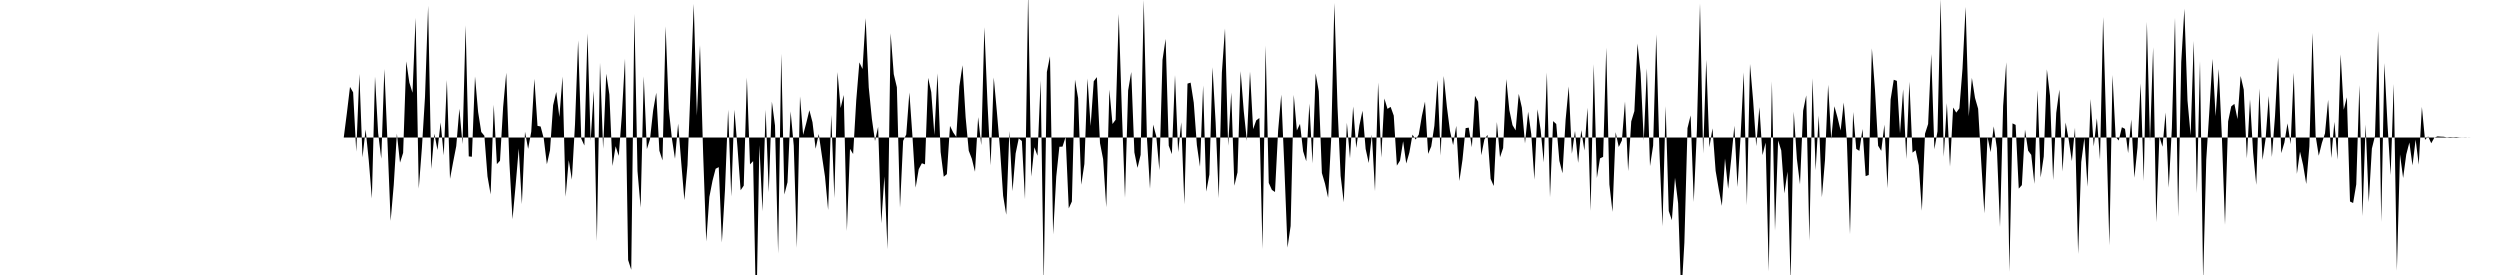 <svg viewBox="0 0 200 22" >
<polyline points="0,11 0.25,11 0.50,11 0.75,11 1,11 1.25,11 1.50,11 1.75,11 2,11 2.25,11 2.50,11 2.75,11 3,11 3.25,11 3.50,11 3.75,11 4,11 4.25,11 4.50,11 4.75,11 5,11 5.25,11 5.50,11 5.75,11 6,11 6.25,11 6.50,11 6.75,11 7,11 7.25,11 7.50,11 7.75,11 8,11 8.25,11 8.50,11 8.75,11 9,11 9.25,11 9.50,11 9.75,11 10,11 10.25,11 10.50,11 10.75,11 11,11 11.25,11 11.50,11 11.75,11 12,11 12.25,11 12.50,11 12.75,11 13,11 13.25,11 13.50,11 13.75,11 14,11 14.25,11 14.50,11 14.75,11 15,11 15.25,11 15.50,11 15.75,11 16,11 16.25,11 16.50,11 16.75,11 17,11 17.25,11 17.50,11 17.75,11 18,11 18.25,11 18.50,11 18.75,11 19,11 19.25,11 19.50,11 19.75,11 20,11 20.25,11 20.50,11 20.75,11 21,11 21.25,11 21.50,11 21.75,11 22,11 22.25,11 22.50,11 22.75,11 23,11 23.25,11 23.50,11 23.75,11 24,11 24.25,11 24.50,11 24.75,11 25,11 25.25,11 25.50,11 25.75,11 26,11 26.25,11 26.50,11 26.75,11 27,11 27.25,11 27.50,11 27.75,9.05 28,6.95 28.25,7.39 28.50,12.13 28.75,5.92 29,12.59 29.25,10.36 29.50,12.82 29.75,15.88 30,6.13 30.25,10.63 30.50,12.70 30.75,5.52 31,11.39 31.25,17.67 31.50,14.79 31.75,10.69 32,13.01 32.25,12.23 32.50,4.91 32.75,6.61 33,7.42 33.25,1.43 33.50,15.09 33.75,11.86 34,7.76 34.25,0.46 34.50,13.52 34.75,10.70 35,12 35.25,9.80 35.50,12.43 35.75,6.40 36,14.31 36.25,12.97 36.50,11.69 36.75,8.70 37,11.53 37.25,2.03 37.50,12.51 37.75,12.54 38,6.12 38.25,8.96 38.50,10.56 38.75,10.86 39,14.11 39.25,15.55 39.50,8.38 39.75,13.13 40,12.86 40.25,8.57 40.50,5.82 40.75,12.96 41,17.54 41.25,14.82 41.50,11.88 41.75,16.33 42,10.54 42.25,11.91 42.50,10.54 42.75,6.31 43,10.07 43.25,10.12 43.50,11.07 43.75,13.14 44,12.03 44.25,8.42 44.50,7.36 44.75,9.36 45,6.13 45.25,15.74 45.50,12.81 45.75,14.37 46,9.95 46.25,3.23 46.50,11.09 46.75,11.64 47,2.67 47.25,11.26 47.50,7.27 47.75,19.29 48,5.02 48.25,11.90 48.50,5.90 48.75,7.56 49,13.28 49.25,11.70 49.50,12.47 49.75,9.16 50,4.69 50.25,20.80 50.50,21.58 50.75,1.11 51,13.69 51.25,16.61 51.50,6.11 51.75,11.93 52,11.13 52.25,8.85 52.50,7.42 52.75,12.06 53,12.83 53.25,2.11 53.50,8.70 53.75,11.07 54,12.70 54.25,9.89 54.50,13.01 54.75,16.01 55,13.21 55.25,6.96 55.50,0.31 55.75,9.25 56,3.61 56.25,12.25 56.50,19.32 56.75,15.75 57,14.46 57.25,13.50 57.50,13.37 57.75,19.40 58,15.17 58.25,8.78 58.50,15.72 58.75,8.78 59,11.80 59.25,15.22 59.50,14.85 59.75,6.20 60,13.15 60.25,12.89 60.50,25.67 60.75,11.61 61,16.90 61.25,8.78 61.50,15.38 61.75,8.13 62,10.04 62.25,20.29 62.50,4.30 62.75,15.56 63,14.58 63.25,8.91 63.50,11.65 63.75,19.83 64,7.71 64.25,10.79 64.50,9.85 64.75,8.82 65,9.78 65.25,11.90 65.50,10.72 65.75,12.45 66,14.13 66.25,16.80 66.50,9.19 66.75,15.85 67,5.77 67.25,8.64 67.50,7.60 67.75,18.48 68,11.91 68.25,12.32 68.50,8.02 68.75,4.99 69,5.52 69.25,1.45 69.50,6.99 69.75,9.51 70,11.28 70.25,10.15 70.50,17.86 70.75,14.12 71,19.94 71.25,2.66 71.50,5.93 71.75,6.98 72,16.62 72.25,11.27 72.50,10.76 72.75,7.40 73,10.96 73.25,15.01 73.50,13.53 73.75,13.06 74,13.15 74.25,6.23 74.50,7.37 74.75,10.80 75,5.87 75.25,12.16 75.50,14.14 75.75,13.93 76,10.07 76.25,10.59 76.50,10.95 76.75,6.90 77,5.22 77.25,9.38 77.50,12.06 77.75,12.71 78,13.74 78.25,9.37 78.50,11.61 78.75,2.18 79,8.27 79.25,13.23 79.50,6.20 79.75,8.94 80,11.90 80.25,15.66 80.50,17.18 80.75,10.48 81,15.29 81.25,12.28 81.50,11.07 81.75,11.28 82,15.94 82.25,-0.63 82.50,14.13 82.75,11.78 83,12.46 83.25,6.43 83.50,22.71 83.75,5.76 84,4.50 84.25,18.75 84.50,14.13 84.75,11.74 85,11.73 85.25,10.95 85.50,16.67 85.75,16.12 86,6.37 86.25,7.86 86.50,14.78 86.75,13.12 87,6.28 87.25,10.08 87.50,6.50 87.75,6.17 88,11.45 88.25,12.73 88.50,16.58 88.75,7.17 89,9.92 89.25,9.58 89.50,1.12 89.75,8.93 90,15.82 90.25,7.24 90.50,5.76 90.75,12.19 91,13.43 91.25,12.39 91.50,-0.01 91.75,10.95 92,15.10 92.25,9.97 92.50,10.89 92.75,13.61 93,4.79 93.25,3.11 93.50,11.65 93.75,12.33 94,6.01 94.25,12.17 94.50,9.78 94.75,16.35 95,6.69 95.25,6.61 95.50,8.21 95.75,11.61 96,13.34 96.25,6.84 96.50,15.33 96.75,13.97 97,5.38 97.25,9.80 97.50,15.85 97.75,5.81 98,2.28 98.25,11.66 98.50,7.40 98.75,14.86 99,13.79 99.25,5.69 99.50,8.88 99.75,11.27 100,5.73 100.25,10.33 100.50,9.63 100.75,9.44 101,19.92 101.25,3.65 101.50,14.63 101.75,15.19 102,15.36 102.25,10.45 102.50,7.57 102.75,13.38 103,19.81 103.25,18.08 103.50,7.59 103.75,10.44 104,9.91 104.25,12.10 104.50,12.90 104.75,8.29 105,13.07 105.25,5.87 105.50,7.30 105.75,13.84 106,14.69 106.25,15.82 106.50,11 106.75,0.24 107,8.53 107.25,14.07 107.50,16.18 107.75,9.82 108,12.66 108.25,8.52 108.50,11.84 108.75,10.04 109,8.86 109.25,11.91 109.50,13.04 109.75,10.77 110,15.29 110.25,6.60 110.50,12.61 110.75,7.88 111,8.71 111.25,8.55 111.50,9.25 111.75,13.25 112,12.85 112.25,11.30 112.50,13.08 112.75,12.20 113,10.77 113.25,11.16 113.50,10.77 113.75,9.28 114,8.13 114.25,12.31 114.50,11.71 114.75,10.06 115,6.41 115.25,12.45 115.50,6.08 115.75,8.54 116,10.48 116.25,11.61 116.50,10.07 116.75,14.48 117,12.77 117.25,10.25 117.50,10.21 117.75,11.78 118,7.67 118.25,8.14 118.50,12.42 118.75,11.16 119,10.79 119.25,14.31 119.50,14.88 119.75,9.76 120,12.58 120.25,11.84 120.50,6.33 120.75,8.82 121,10.01 121.25,10.43 121.50,7.51 121.75,8.61 122,11.47 122.25,8.94 122.50,10.72 122.75,14.37 123,8.74 123.25,10.39 123.50,12.99 123.75,5.80 124,15.78 124.25,9.69 124.50,9.92 124.75,12.87 125,13.86 125.25,9.57 125.50,6.92 125.75,12.30 126,10.48 126.25,13.03 126.50,10.41 126.75,12.04 127,8.62 127.25,16.87 127.50,5.14 127.75,14.24 128,12.67 128.25,12.55 128.50,3.81 128.75,14.75 129,16.95 129.25,10.57 129.50,11.76 129.75,11.24 130,8.12 130.25,13.69 130.50,9.71 130.75,8.89 131,3.48 131.25,5.86 131.50,11.25 131.75,5.47 132,13.29 132.25,11.65 132.50,2.75 132.75,12 133,18.10 133.25,8.49 133.50,16.88 133.75,17.62 134,14.22 134.25,16.26 134.50,23.77 134.75,19.42 135,10.25 135.25,9.23 135.50,16.16 135.75,10.44 136,0.27 136.25,12.28 136.50,4.79 136.75,11.78 137,10.27 137.25,13.67 137.50,15.13 137.75,16.47 138,12.68 138.25,15.10 138.50,12.69 138.75,10.06 139,14.96 139.25,10.84 139.50,5.79 139.75,16.42 140,5.12 140.25,8.04 140.50,11.69 140.75,8.57 141,12.41 141.25,11.41 141.50,21.72 141.75,6.51 142,18.45 142.25,11.24 142.50,12.04 142.75,15.47 143,13.73 143.25,22.55 143.50,8.93 143.75,12.71 144,14.75 144.25,8.86 144.50,7.63 144.75,19.26 145,6.26 145.25,13.62 145.50,9.25 145.75,15.78 146,12.80 146.25,6.78 146.50,11.13 146.75,8.50 147,9.40 147.25,10.44 147.50,8.20 147.75,11.23 148,18.74 148.25,8.96 148.50,11.91 148.75,12.07 149,10.32 149.25,14.09 149.50,14 149.75,3.87 150,7.20 150.25,11.66 150.50,12.07 150.75,9.97 151,15.06 151.25,7.95 151.50,6.38 151.75,6.47 152,10.68 152.25,7.14 152.50,12.72 152.75,6.54 153,12.21 153.25,12.02 153.50,13.23 153.75,16.86 154,10.70 154.25,9.92 154.50,4.32 154.75,11.94 155,10.51 155.25,-0.08 155.50,12.54 155.75,8.25 156,13.33 156.25,8.60 156.50,9.01 156.75,8.67 157,5.50 157.25,0.55 157.50,9.31 157.75,6.23 158,7.83 158.25,8.70 158.50,12.99 158.75,17.07 159,10.95 159.25,12.17 159.50,10.11 159.75,11.86 160,18.16 160.25,8.48 160.50,4.98 160.75,21.75 161,9.87 161.25,9.99 161.50,15.09 161.75,14.81 162,10.37 162.25,12.05 162.50,12.39 162.75,14.71 163,7.21 163.25,14.20 163.50,12.52 163.75,5.55 164,7.67 164.25,14.41 164.50,9.03 164.75,7.17 165,13.72 165.25,9.80 165.50,11.20 165.75,12.89 166,10.22 166.25,20.32 166.50,12.96 166.75,11.03 167,14.94 167.25,7.92 167.50,11.71 167.75,9.46 168,12.77 168.25,1.36 168.50,10.32 168.75,19.63 169,6 169.25,10.95 169.50,11.24 169.75,10.18 170,10.31 170.25,12.25 170.50,9.56 170.75,14.22 171,11.80 171.25,6.67 171.50,14.48 171.75,1.75 172,11.31 172.25,3.78 172.50,17.78 172.75,10.92 173,11.74 173.25,9 173.50,15.01 173.75,10.23 174,1.42 174.25,17.34 174.50,4.96 174.75,0.70 175,8.04 175.25,10.82 175.50,3.28 175.75,15.45 176,4.89 176.25,22.44 176.50,12.78 176.75,8.85 177,4.71 177.25,9.30 177.50,5.52 177.75,10.95 178,17.98 178.25,9.71 178.50,8.51 178.75,8.31 179,9.53 179.25,6.08 179.50,7.17 179.75,12.67 180,7.95 180.25,12.21 180.50,14.79 180.75,7.08 181,12.79 181.25,11.09 181.50,7.68 181.75,12.56 182,9.30 182.25,4.60 182.50,12.25 182.75,11.41 183,9.87 183.25,11.53 183.50,5.82 183.75,13.91 184,12.13 184.25,13.21 184.50,14.72 184.75,11.71 185,2.63 185.25,10.87 185.50,12.46 185.75,11.44 186,10.67 186.25,7.98 186.50,12.64 186.75,9.75 187,12.77 187.25,4.35 187.50,8.78 187.75,7.78 188,16.12 188.25,16.24 188.50,14.75 188.75,6.81 189,17.29 189.25,9.96 189.50,16.18 189.75,11.89 190,10.87 190.25,2.49 190.50,17.75 190.75,5.05 191,9.94 191.25,14.01 191.50,6.72 191.75,21.66 192,12.35 192.25,14.24 192.50,12.36 192.75,11.40 193,13.23 193.25,11.17 193.50,13.17 193.75,8.55 194,11.19 194.25,10.91 194.50,11.46 194.75,11.01 195,10.91 195.25,10.93 195.50,10.94 195.75,10.99 196,10.96 196.25,10.98 196.50,10.96 196.75,10.99 197,11 197.25,10.99 197.50,11.01 197.75,11 198,11 198.25,11 198.50,11 198.75,11 199,11 199.25,11 199.50,11 199.75,11 " />
</svg>